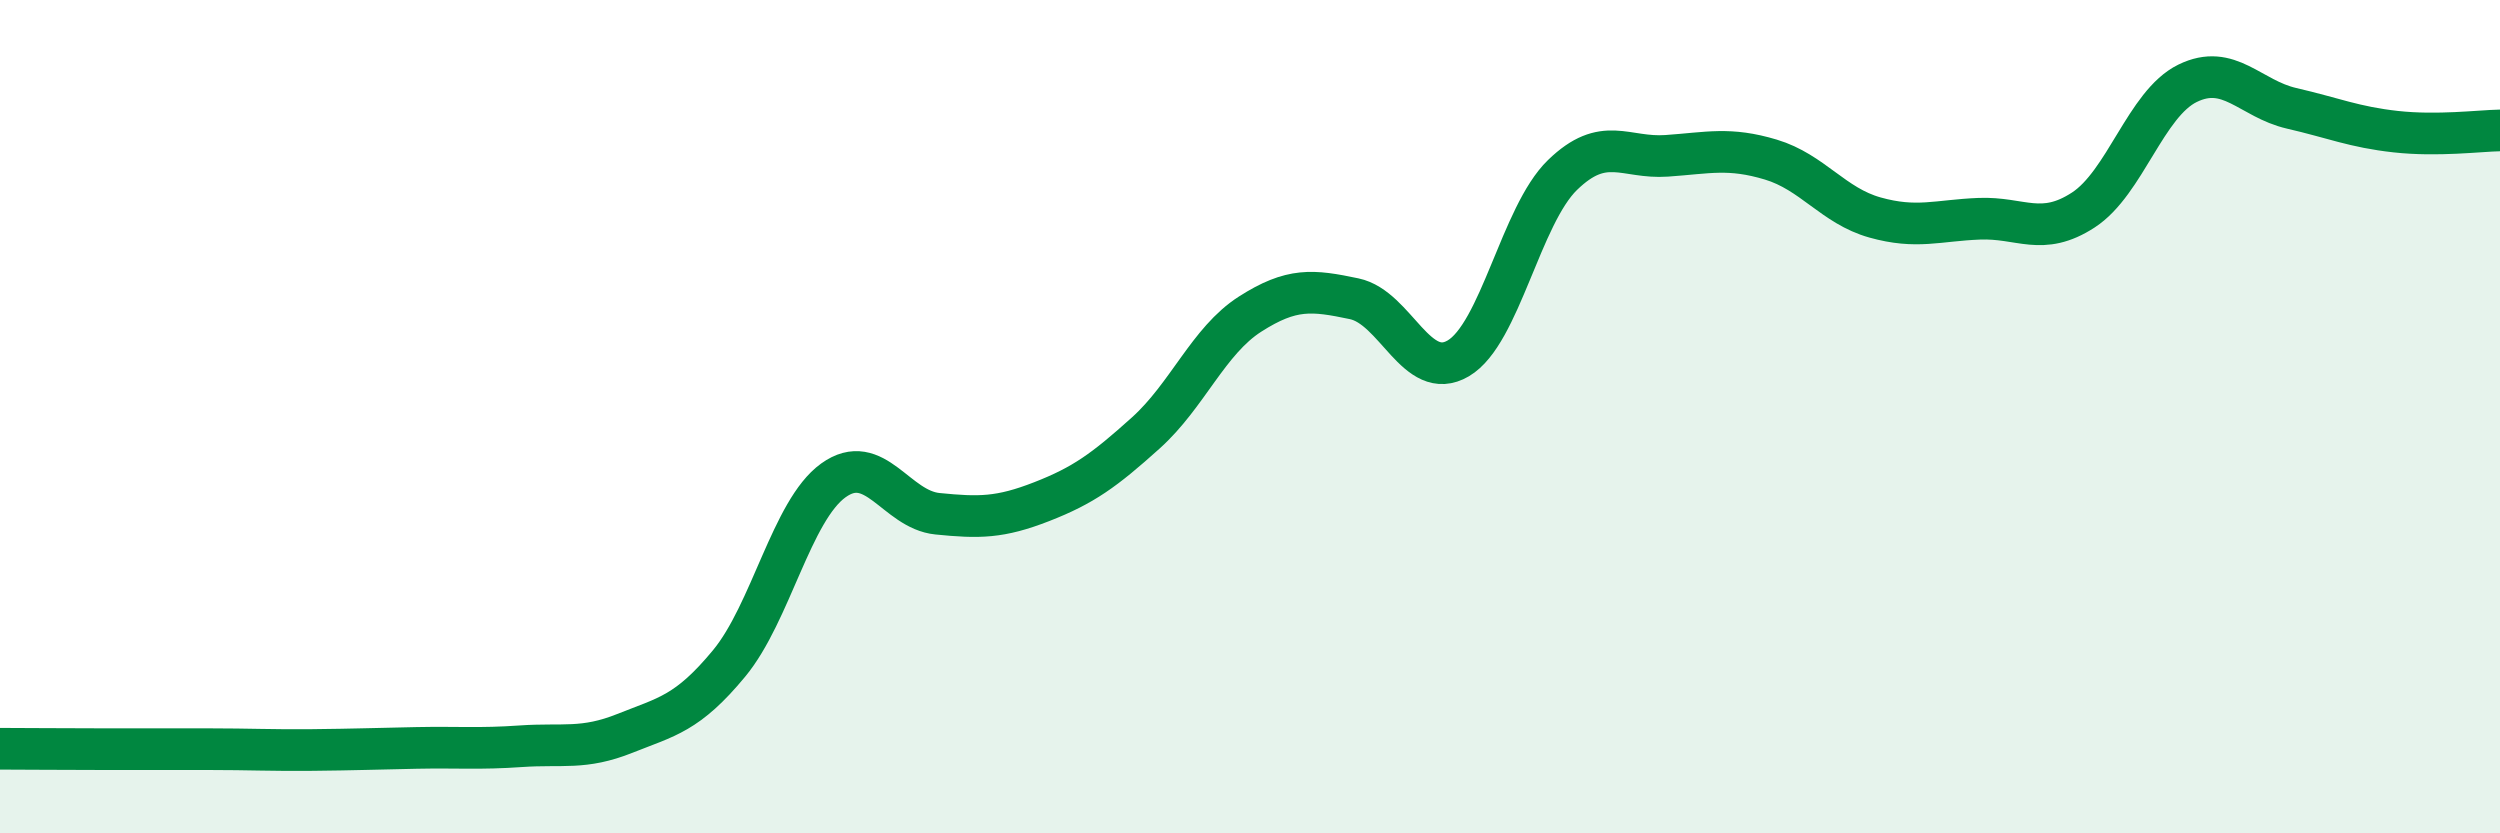 
    <svg width="60" height="20" viewBox="0 0 60 20" xmlns="http://www.w3.org/2000/svg">
      <path
        d="M 0,17.97 C 0.5,17.97 1.5,17.98 2.5,17.98 C 3.5,17.98 4,17.98 5,17.98 C 6,17.98 6.5,18.01 7.5,18 C 8.5,17.99 9,17.97 10,17.95 C 11,17.93 11.5,17.98 12.5,17.91 C 13.5,17.84 14,18 15,17.6 C 16,17.2 16.5,17.13 17.5,15.92 C 18.5,14.71 19,12.25 20,11.53 C 21,10.81 21.5,12.23 22.5,12.33 C 23.5,12.43 24,12.43 25,12.04 C 26,11.65 26.5,11.29 27.5,10.39 C 28.5,9.49 29,8.18 30,7.54 C 31,6.9 31.5,6.96 32.5,7.17 C 33.5,7.38 34,9.19 35,8.6 C 36,8.01 36.5,5.17 37.5,4.2 C 38.5,3.23 39,3.81 40,3.74 C 41,3.67 41.5,3.53 42.5,3.83 C 43.5,4.13 44,4.94 45,5.22 C 46,5.5 46.5,5.29 47.5,5.25 C 48.5,5.21 49,5.69 50,5.04 C 51,4.39 51.5,2.49 52.5,2 C 53.5,1.51 54,2.37 55,2.6 C 56,2.83 56.5,3.05 57.5,3.16 C 58.5,3.27 59.5,3.14 60,3.13L60 20L0 20Z"
        fill="#008740"
        opacity="0.1"
        stroke-linecap="round"
        stroke-linejoin="round"
      />
      <path
        d="M 0,17.97 C 0.5,17.97 1.5,17.98 2.5,17.98 C 3.5,17.98 4,17.98 5,17.98 C 6,17.98 6.5,18.01 7.5,18 C 8.5,17.99 9,17.97 10,17.95 C 11,17.93 11.5,17.98 12.5,17.91 C 13.5,17.84 14,18 15,17.6 C 16,17.2 16.5,17.13 17.5,15.92 C 18.5,14.71 19,12.25 20,11.53 C 21,10.81 21.5,12.23 22.5,12.33 C 23.5,12.43 24,12.43 25,12.04 C 26,11.65 26.5,11.29 27.5,10.39 C 28.5,9.49 29,8.18 30,7.54 C 31,6.9 31.5,6.96 32.5,7.17 C 33.5,7.38 34,9.19 35,8.6 C 36,8.01 36.5,5.17 37.5,4.2 C 38.5,3.23 39,3.81 40,3.74 C 41,3.67 41.5,3.53 42.5,3.83 C 43.5,4.13 44,4.94 45,5.22 C 46,5.5 46.5,5.29 47.5,5.25 C 48.5,5.21 49,5.69 50,5.04 C 51,4.39 51.5,2.49 52.5,2 C 53.5,1.51 54,2.37 55,2.6 C 56,2.83 56.5,3.05 57.5,3.16 C 58.5,3.27 59.5,3.14 60,3.13"
        stroke="#008740"
        stroke-width="1"
        fill="none"
        stroke-linecap="round"
        stroke-linejoin="round"
      />
    </svg>
  